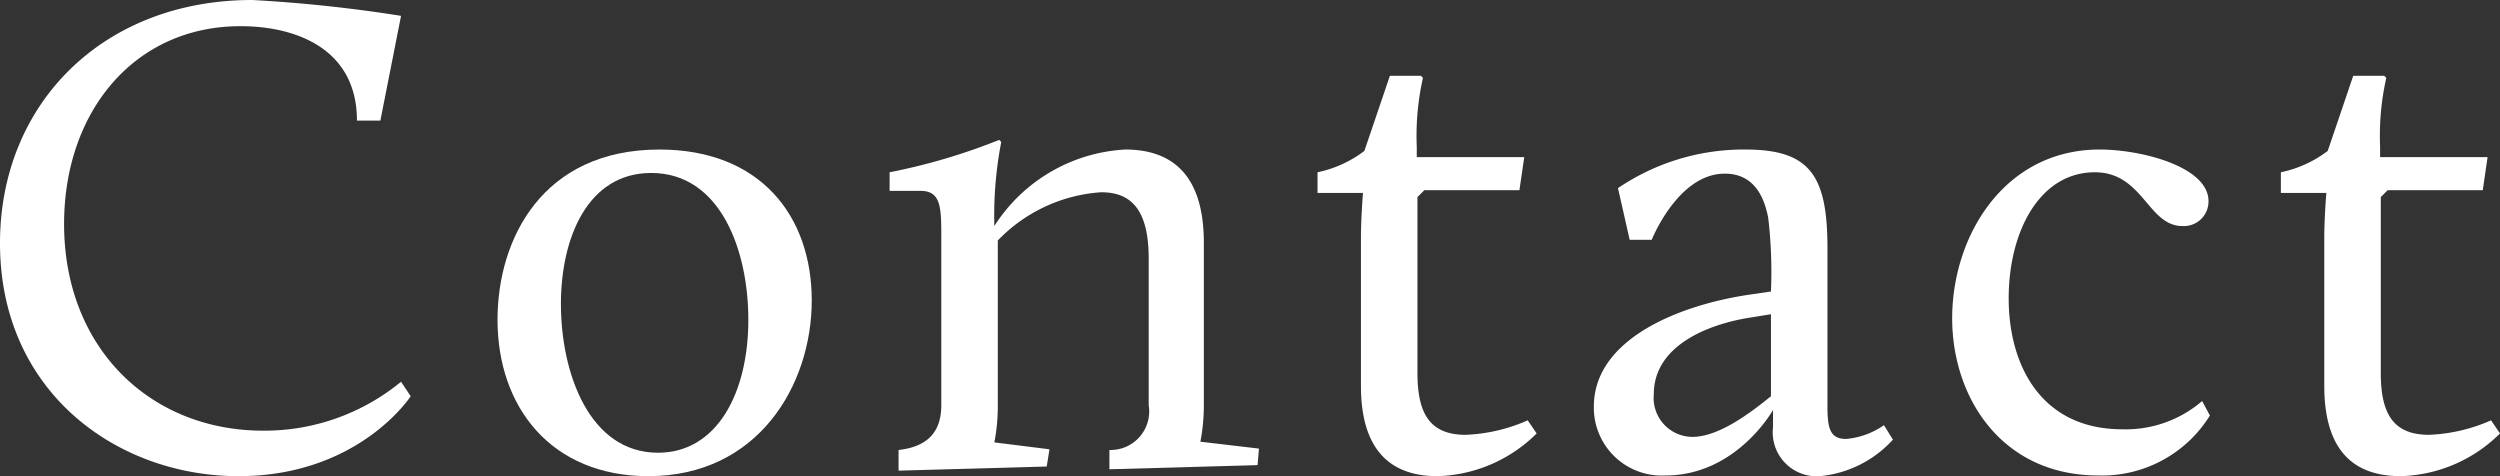 <svg xmlns="http://www.w3.org/2000/svg" viewBox="0 0 145.12 27.64"><rect x="0" y="0" width="145.12" height="27.64" fill="#333333" stroke="none"/><defs><style>.cls-1{fill:#fff;}</style></defs><g id="レイヤー_2" data-name="レイヤー 2"><g id="レイヤー_1-2" data-name="レイヤー 1"><path class="cls-1" d="M14.64,0a84.49,84.49,0,0,1,8.64.92L22.08,7H20.72c0-4.16-3.52-5.48-6.76-5.48C7.8,1.52,3.72,6.48,3.72,13c0,7.2,5,12,11.56,12a12.49,12.49,0,0,0,8-2.84l.56.84s-3,4.64-10,4.64C6.8,27.64,0,22.76,0,14.12,0,6,6,0,14.64,0Z"/><path class="cls-1" d="M38.28,8.68c5.84,0,8.84,3.84,8.84,8.76S44,27.64,37.64,27.64c-5.64,0-8.76-4-8.76-9.08C28.88,13.88,31.48,8.68,38.28,8.68Zm-.08,17.6c3.4,0,5.24-3.44,5.24-7.72,0-4-1.6-8.52-5.64-8.52-3.68,0-5.24,3.76-5.24,7.6C32.56,21.64,34.2,26.28,38.2,26.28Z"/><path class="cls-1" d="M52.16,26.12c1.8-.2,2.48-1.16,2.48-2.6V13.8c0-1.72,0-2.72-1.2-2.72h-1.8V10A35.24,35.24,0,0,0,58,8.12l.12.12a22.51,22.51,0,0,0-.4,4.88,9.63,9.63,0,0,1,7.6-4.44c2.76,0,4.56,1.52,4.56,5.4v9.44a11.07,11.07,0,0,1-.2,2.12l3.4.4L73,27l-8.6.24V26.12a2.24,2.24,0,0,0,2.28-2.6V15c0-3-1.16-3.84-2.76-3.84a9.16,9.16,0,0,0-6,2.8v9.6a11.07,11.07,0,0,1-.2,2.12l3.2.4-.16,1-8.6.24Z"/><path class="cls-1" d="M79,13.8c0-1.16.12-2.6.12-2.6H76.48V10A6.78,6.78,0,0,0,79.2,8.76L80.68,4.4l1.8,0,.12.12a15.31,15.31,0,0,0-.36,4v.6h6.24l-.28,1.92H82.68l-.4.4V21.64c0,2.32.68,3.6,2.8,3.6a9.83,9.83,0,0,0,3.6-.84l.52.76a8.48,8.48,0,0,1-5.76,2.48C80.6,27.64,79,26,79,22.4Z"/><path class="cls-1" d="M101.44,17.12l1.36-.2a26.63,26.63,0,0,0-.16-4.28c-.28-1.48-1-2.56-2.52-2.56-2.72,0-4.24,3.84-4.24,3.84H94.6l-.68-3a13,13,0,0,1,7.4-2.24c3.76,0,4.76,1.52,4.76,5.72v9.2c0,1.28.16,1.88,1.08,1.88a4.51,4.51,0,0,0,2.2-.8l.52.84a6.55,6.55,0,0,1-4.24,2.12,2.55,2.55,0,0,1-2.72-2.84v-1s-2.12,3.8-6.24,3.8a3.94,3.94,0,0,1-4.16-4C92.52,19.76,97.28,17.76,101.44,17.12ZM102.8,23V18.24l-1.24.2C99.28,18.8,96,20,96,22.88a2.26,2.26,0,0,0,2.24,2.48C99.84,25.36,101.76,23.84,102.8,23Z"/><path class="cls-1" d="M121.88,8.68c2.44,0,6.32,1,6.32,3a1.43,1.43,0,0,1-1.52,1.44c-2,0-2.28-3.12-5.08-3.12-3.2,0-5,3.44-5,7.32s1.88,7.6,6.6,7.6a6.8,6.8,0,0,0,4.63-1.64l.45.84a7.36,7.36,0,0,1-6.48,3.48c-5.6,0-8.48-4.52-8.48-9.12C113.32,13.68,116.36,8.68,121.88,8.68Z"/><path class="cls-1" d="M134.92,13.8c0-1.16.12-2.6.12-2.6H132.4V10a6.78,6.78,0,0,0,2.72-1.24L136.6,4.4l1.8,0,.12.12a15.31,15.31,0,0,0-.36,4v.6h6.24l-.28,1.92H138.6l-.4.4V21.64c0,2.32.68,3.6,2.8,3.6a9.83,9.83,0,0,0,3.6-.84l.52.76a8.48,8.48,0,0,1-5.76,2.48c-2.84,0-4.44-1.6-4.44-5.24Z"/></g></g></svg>